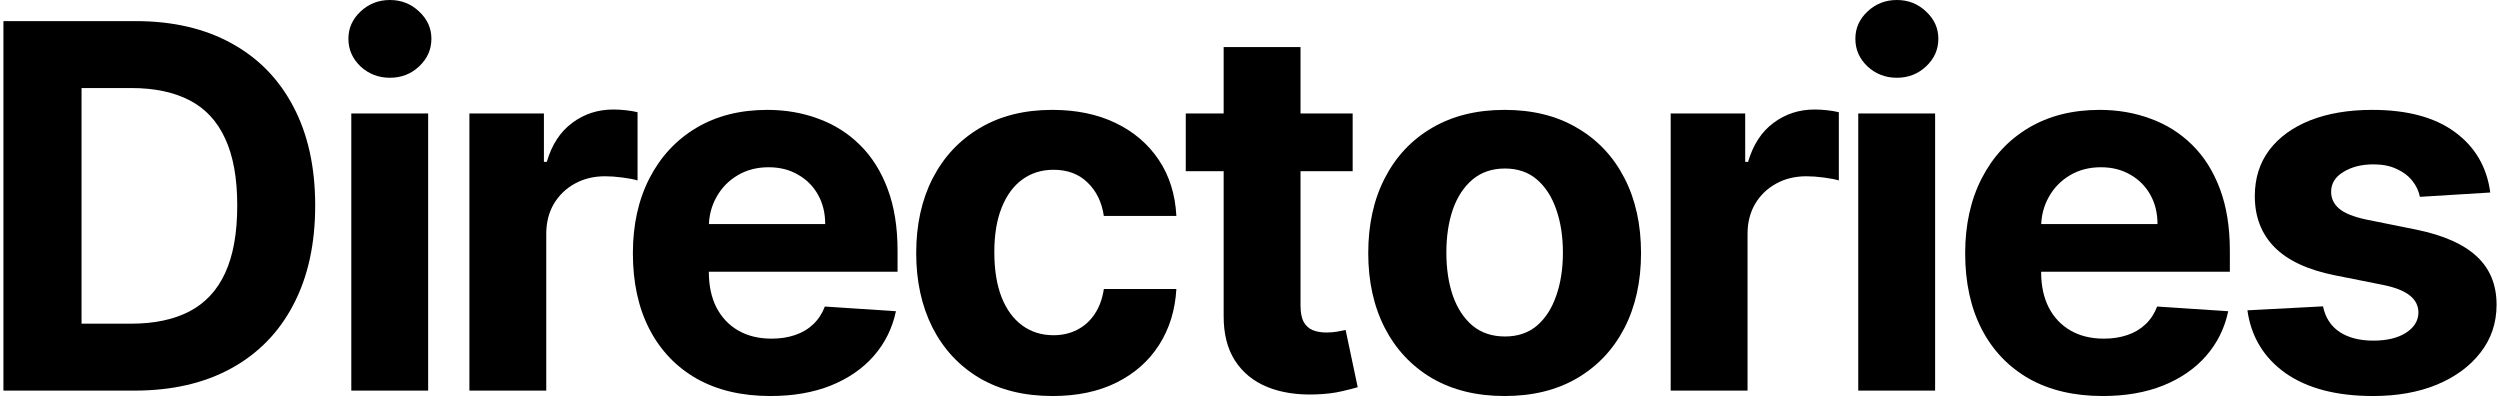 <svg width="488" height="78" viewBox="0 0 488 78" fill="none" xmlns="http://www.w3.org/2000/svg">
<path d="M26.237 76.247H0.669V4.12H26.448C33.703 4.12 39.949 5.564 45.184 8.452C50.42 11.317 54.447 15.437 57.264 20.814C60.105 26.19 61.525 32.623 61.525 40.113C61.525 47.626 60.105 54.083 57.264 59.483C54.447 64.883 50.397 69.027 45.114 71.915C39.855 74.803 33.562 76.247 26.237 76.247ZM15.918 63.181H25.603C30.111 63.181 33.903 62.383 36.979 60.786C40.078 59.166 42.402 56.666 43.952 53.285C45.525 49.88 46.311 45.49 46.311 40.113C46.311 34.783 45.525 30.428 43.952 27.047C42.402 23.666 40.09 21.178 37.014 19.581C33.938 17.985 30.146 17.186 25.638 17.186H15.918V63.181Z" fill="black"/>
<path d="M68.573 76.247V22.152H83.576V76.247H68.573ZM76.109 15.179C73.879 15.179 71.966 14.439 70.369 12.96C68.796 11.458 68.009 9.661 68.009 7.572C68.009 5.506 68.796 3.733 70.369 2.254C71.966 0.751 73.879 0 76.109 0C78.34 0 80.242 0.751 81.815 2.254C83.411 3.733 84.21 5.506 84.21 7.572C84.21 9.661 83.411 11.458 81.815 12.96C80.242 14.439 78.34 15.179 76.109 15.179Z" fill="black"/>
<path d="M91.627 76.247V22.152H106.172V31.59H106.735C107.721 28.233 109.377 25.697 111.701 23.983C114.025 22.246 116.702 21.377 119.731 21.377C120.482 21.377 121.292 21.424 122.161 21.518C123.029 21.612 123.793 21.741 124.45 21.905V35.218C123.746 35.007 122.771 34.819 121.527 34.654C120.282 34.49 119.144 34.408 118.111 34.408C115.904 34.408 113.932 34.889 112.194 35.852C110.48 36.791 109.118 38.106 108.109 39.796C107.123 41.487 106.63 43.435 106.63 45.642V76.247H91.627Z" fill="black"/>
<path d="M150.374 77.303C144.81 77.303 140.02 76.176 136.005 73.922C132.014 71.645 128.938 68.428 126.778 64.273C124.618 60.093 123.538 55.151 123.538 49.446C123.538 43.882 124.618 38.998 126.778 34.795C128.938 30.593 131.979 27.317 135.9 24.97C139.844 22.622 144.469 21.448 149.775 21.448C153.344 21.448 156.666 22.023 159.742 23.173C162.841 24.3 165.541 26.003 167.842 28.28C170.167 30.557 171.974 33.422 173.266 36.873C174.557 40.301 175.203 44.316 175.203 48.918V53.038H129.525V43.741H161.08C161.08 41.581 160.611 39.667 159.672 38C158.733 36.333 157.429 35.03 155.763 34.091C154.119 33.128 152.206 32.647 150.022 32.647C147.745 32.647 145.725 33.175 143.965 34.232C142.227 35.265 140.865 36.662 139.879 38.423C138.893 40.16 138.388 42.097 138.365 44.234V53.073C138.365 55.75 138.858 58.062 139.844 60.011C140.854 61.96 142.274 63.463 144.105 64.519C145.937 65.576 148.108 66.104 150.621 66.104C152.288 66.104 153.814 65.869 155.199 65.4C156.584 64.93 157.77 64.226 158.756 63.286C159.742 62.347 160.493 61.197 161.01 59.835L174.886 60.751C174.181 64.085 172.738 66.996 170.554 69.485C168.394 71.95 165.6 73.875 162.172 75.261C158.768 76.622 154.835 77.303 150.374 77.303Z" fill="black"/>
<path d="M205.468 77.303C199.927 77.303 195.161 76.129 191.169 73.781C187.201 71.41 184.149 68.123 182.013 63.92C179.899 59.718 178.843 54.881 178.843 49.411C178.843 43.87 179.911 39.01 182.048 34.831C184.208 30.628 187.272 27.353 191.24 25.005C195.207 22.633 199.927 21.448 205.397 21.448C210.116 21.448 214.249 22.305 217.794 24.019C221.339 25.733 224.145 28.139 226.211 31.238C228.277 34.337 229.416 37.977 229.627 42.156H215.469C215.07 39.456 214.014 37.284 212.3 35.641C210.609 33.974 208.391 33.14 205.644 33.14C203.319 33.14 201.288 33.774 199.551 35.042C197.837 36.286 196.499 38.106 195.536 40.501C194.574 42.895 194.092 45.795 194.092 49.199C194.092 52.651 194.562 55.586 195.501 58.004C196.464 60.422 197.814 62.265 199.551 63.533C201.288 64.801 203.319 65.435 205.644 65.435C207.358 65.435 208.895 65.083 210.257 64.378C211.642 63.674 212.781 62.653 213.673 61.314C214.589 59.953 215.188 58.321 215.469 56.419H229.627C229.392 60.551 228.265 64.191 226.246 67.337C224.25 70.459 221.492 72.901 217.97 74.662C214.448 76.423 210.281 77.303 205.468 77.303Z" fill="black"/>
<path d="M264.039 22.152V33.422H231.462V22.152H264.039ZM238.858 9.192H253.861V59.624C253.861 61.009 254.072 62.089 254.495 62.864C254.917 63.615 255.504 64.144 256.256 64.449C257.03 64.754 257.923 64.907 258.932 64.907C259.637 64.907 260.341 64.848 261.045 64.731C261.75 64.59 262.29 64.484 262.665 64.413L265.025 75.578C264.274 75.812 263.217 76.082 261.855 76.388C260.494 76.716 258.838 76.916 256.89 76.986C253.274 77.127 250.104 76.646 247.381 75.542C244.681 74.439 242.579 72.725 241.077 70.401C239.574 68.076 238.835 65.141 238.858 61.596V9.192Z" fill="black"/>
<path d="M293.705 77.303C288.234 77.303 283.504 76.141 279.512 73.817C275.544 71.469 272.48 68.205 270.32 64.026C268.16 59.823 267.08 54.952 267.08 49.411C267.08 43.823 268.16 38.939 270.32 34.76C272.48 30.557 275.544 27.294 279.512 24.97C283.504 22.622 288.234 21.448 293.705 21.448C299.175 21.448 303.895 22.622 307.863 24.97C311.854 27.294 314.93 30.557 317.09 34.76C319.25 38.939 320.33 43.823 320.33 49.411C320.33 54.952 319.25 59.823 317.09 64.026C314.93 68.205 311.854 71.469 307.863 73.817C303.895 76.141 299.175 77.303 293.705 77.303ZM293.775 65.681C296.264 65.681 298.342 64.977 300.009 63.568C301.676 62.136 302.932 60.187 303.777 57.722C304.646 55.257 305.08 52.451 305.08 49.305C305.08 46.159 304.646 43.353 303.777 40.888C302.932 38.423 301.676 36.474 300.009 35.042C298.342 33.61 296.264 32.894 293.775 32.894C291.263 32.894 289.15 33.61 287.436 35.042C285.746 36.474 284.466 38.423 283.597 40.888C282.752 43.353 282.33 46.159 282.33 49.305C282.33 52.451 282.752 55.257 283.597 57.722C284.466 60.187 285.746 62.136 287.436 63.568C289.15 64.977 291.263 65.681 293.775 65.681Z" fill="black"/>
<path d="M326.118 76.247V22.152H340.663V31.59H341.227C342.213 28.233 343.868 25.697 346.192 23.983C348.517 22.246 351.193 21.377 354.222 21.377C354.973 21.377 355.783 21.424 356.652 21.518C357.521 21.612 358.284 21.741 358.941 21.905V35.218C358.237 35.007 357.262 34.819 356.018 34.654C354.774 34.49 353.635 34.408 352.602 34.408C350.395 34.408 348.423 34.889 346.685 35.852C344.971 36.791 343.61 38.106 342.6 39.796C341.614 41.487 341.121 43.435 341.121 45.642V76.247H326.118Z" fill="black"/>
<path d="M362.731 76.247V22.152H377.734V76.247H362.731ZM370.268 15.179C368.037 15.179 366.124 14.439 364.527 12.96C362.954 11.458 362.167 9.661 362.167 7.572C362.167 5.506 362.954 3.733 364.527 2.254C366.124 0.751 368.037 0 370.268 0C372.498 0 374.4 0.751 375.973 2.254C377.569 3.733 378.368 5.506 378.368 7.572C378.368 9.661 377.569 11.458 375.973 12.96C374.4 14.439 372.498 15.179 370.268 15.179Z" fill="black"/>
<path d="M410.437 77.303C404.873 77.303 400.083 76.176 396.069 73.922C392.077 71.645 389.001 68.428 386.841 64.273C384.681 60.093 383.601 55.151 383.601 49.446C383.601 43.882 384.681 38.998 386.841 34.795C389.001 30.593 392.042 27.317 395.963 24.97C399.907 22.622 404.533 21.448 409.839 21.448C413.408 21.448 416.73 22.023 419.805 23.173C422.905 24.3 425.605 26.003 427.906 28.28C430.23 30.557 432.038 33.422 433.329 36.873C434.62 40.301 435.266 44.316 435.266 48.918V53.038H389.588V43.741H421.144C421.144 41.581 420.674 39.667 419.735 38C418.796 36.333 417.493 35.03 415.826 34.091C414.182 33.128 412.269 32.647 410.085 32.647C407.808 32.647 405.789 33.175 404.028 34.232C402.29 35.265 400.929 36.662 399.943 38.423C398.956 40.16 398.452 42.097 398.428 44.234V53.073C398.428 55.75 398.921 58.062 399.907 60.011C400.917 61.96 402.337 63.463 404.169 64.519C406 65.576 408.172 66.104 410.684 66.104C412.351 66.104 413.877 65.869 415.262 65.4C416.648 64.93 417.833 64.226 418.819 63.286C419.805 62.347 420.557 61.197 421.073 59.835L434.949 60.751C434.245 64.085 432.801 66.996 430.617 69.485C428.457 71.95 425.663 73.875 422.235 75.261C418.831 76.622 414.898 77.303 410.437 77.303Z" fill="black"/>
<path d="M486.098 37.578L472.363 38.423C472.128 37.249 471.624 36.192 470.849 35.253C470.074 34.291 469.053 33.527 467.785 32.964C466.54 32.377 465.05 32.084 463.312 32.084C460.988 32.084 459.027 32.577 457.431 33.563C455.834 34.525 455.036 35.817 455.036 37.437C455.036 38.728 455.552 39.82 456.586 40.712C457.619 41.604 459.391 42.32 461.903 42.86L471.694 44.832C476.953 45.912 480.874 47.65 483.457 50.045C486.039 52.439 487.331 55.586 487.331 59.483C487.331 63.028 486.286 66.139 484.196 68.816C482.13 71.492 479.289 73.582 475.674 75.085C472.081 76.564 467.937 77.303 463.242 77.303C456.081 77.303 450.375 75.812 446.126 72.831C441.9 69.825 439.423 65.74 438.695 60.575L453.451 59.8C453.897 61.983 454.977 63.651 456.691 64.801C458.405 65.928 460.6 66.491 463.277 66.491C465.907 66.491 468.02 65.987 469.616 64.977C471.236 63.944 472.058 62.617 472.081 60.997C472.058 59.636 471.483 58.52 470.356 57.652C469.229 56.76 467.491 56.079 465.143 55.609L455.776 53.742C450.493 52.686 446.56 50.855 443.978 48.248C441.418 45.642 440.139 42.32 440.139 38.282C440.139 34.807 441.078 31.814 442.956 29.301C444.858 26.789 447.523 24.852 450.951 23.49C454.402 22.129 458.44 21.448 463.066 21.448C469.898 21.448 475.275 22.892 479.195 25.779C483.14 28.667 485.441 32.6 486.098 37.578Z" fill="black"/>
</svg>
